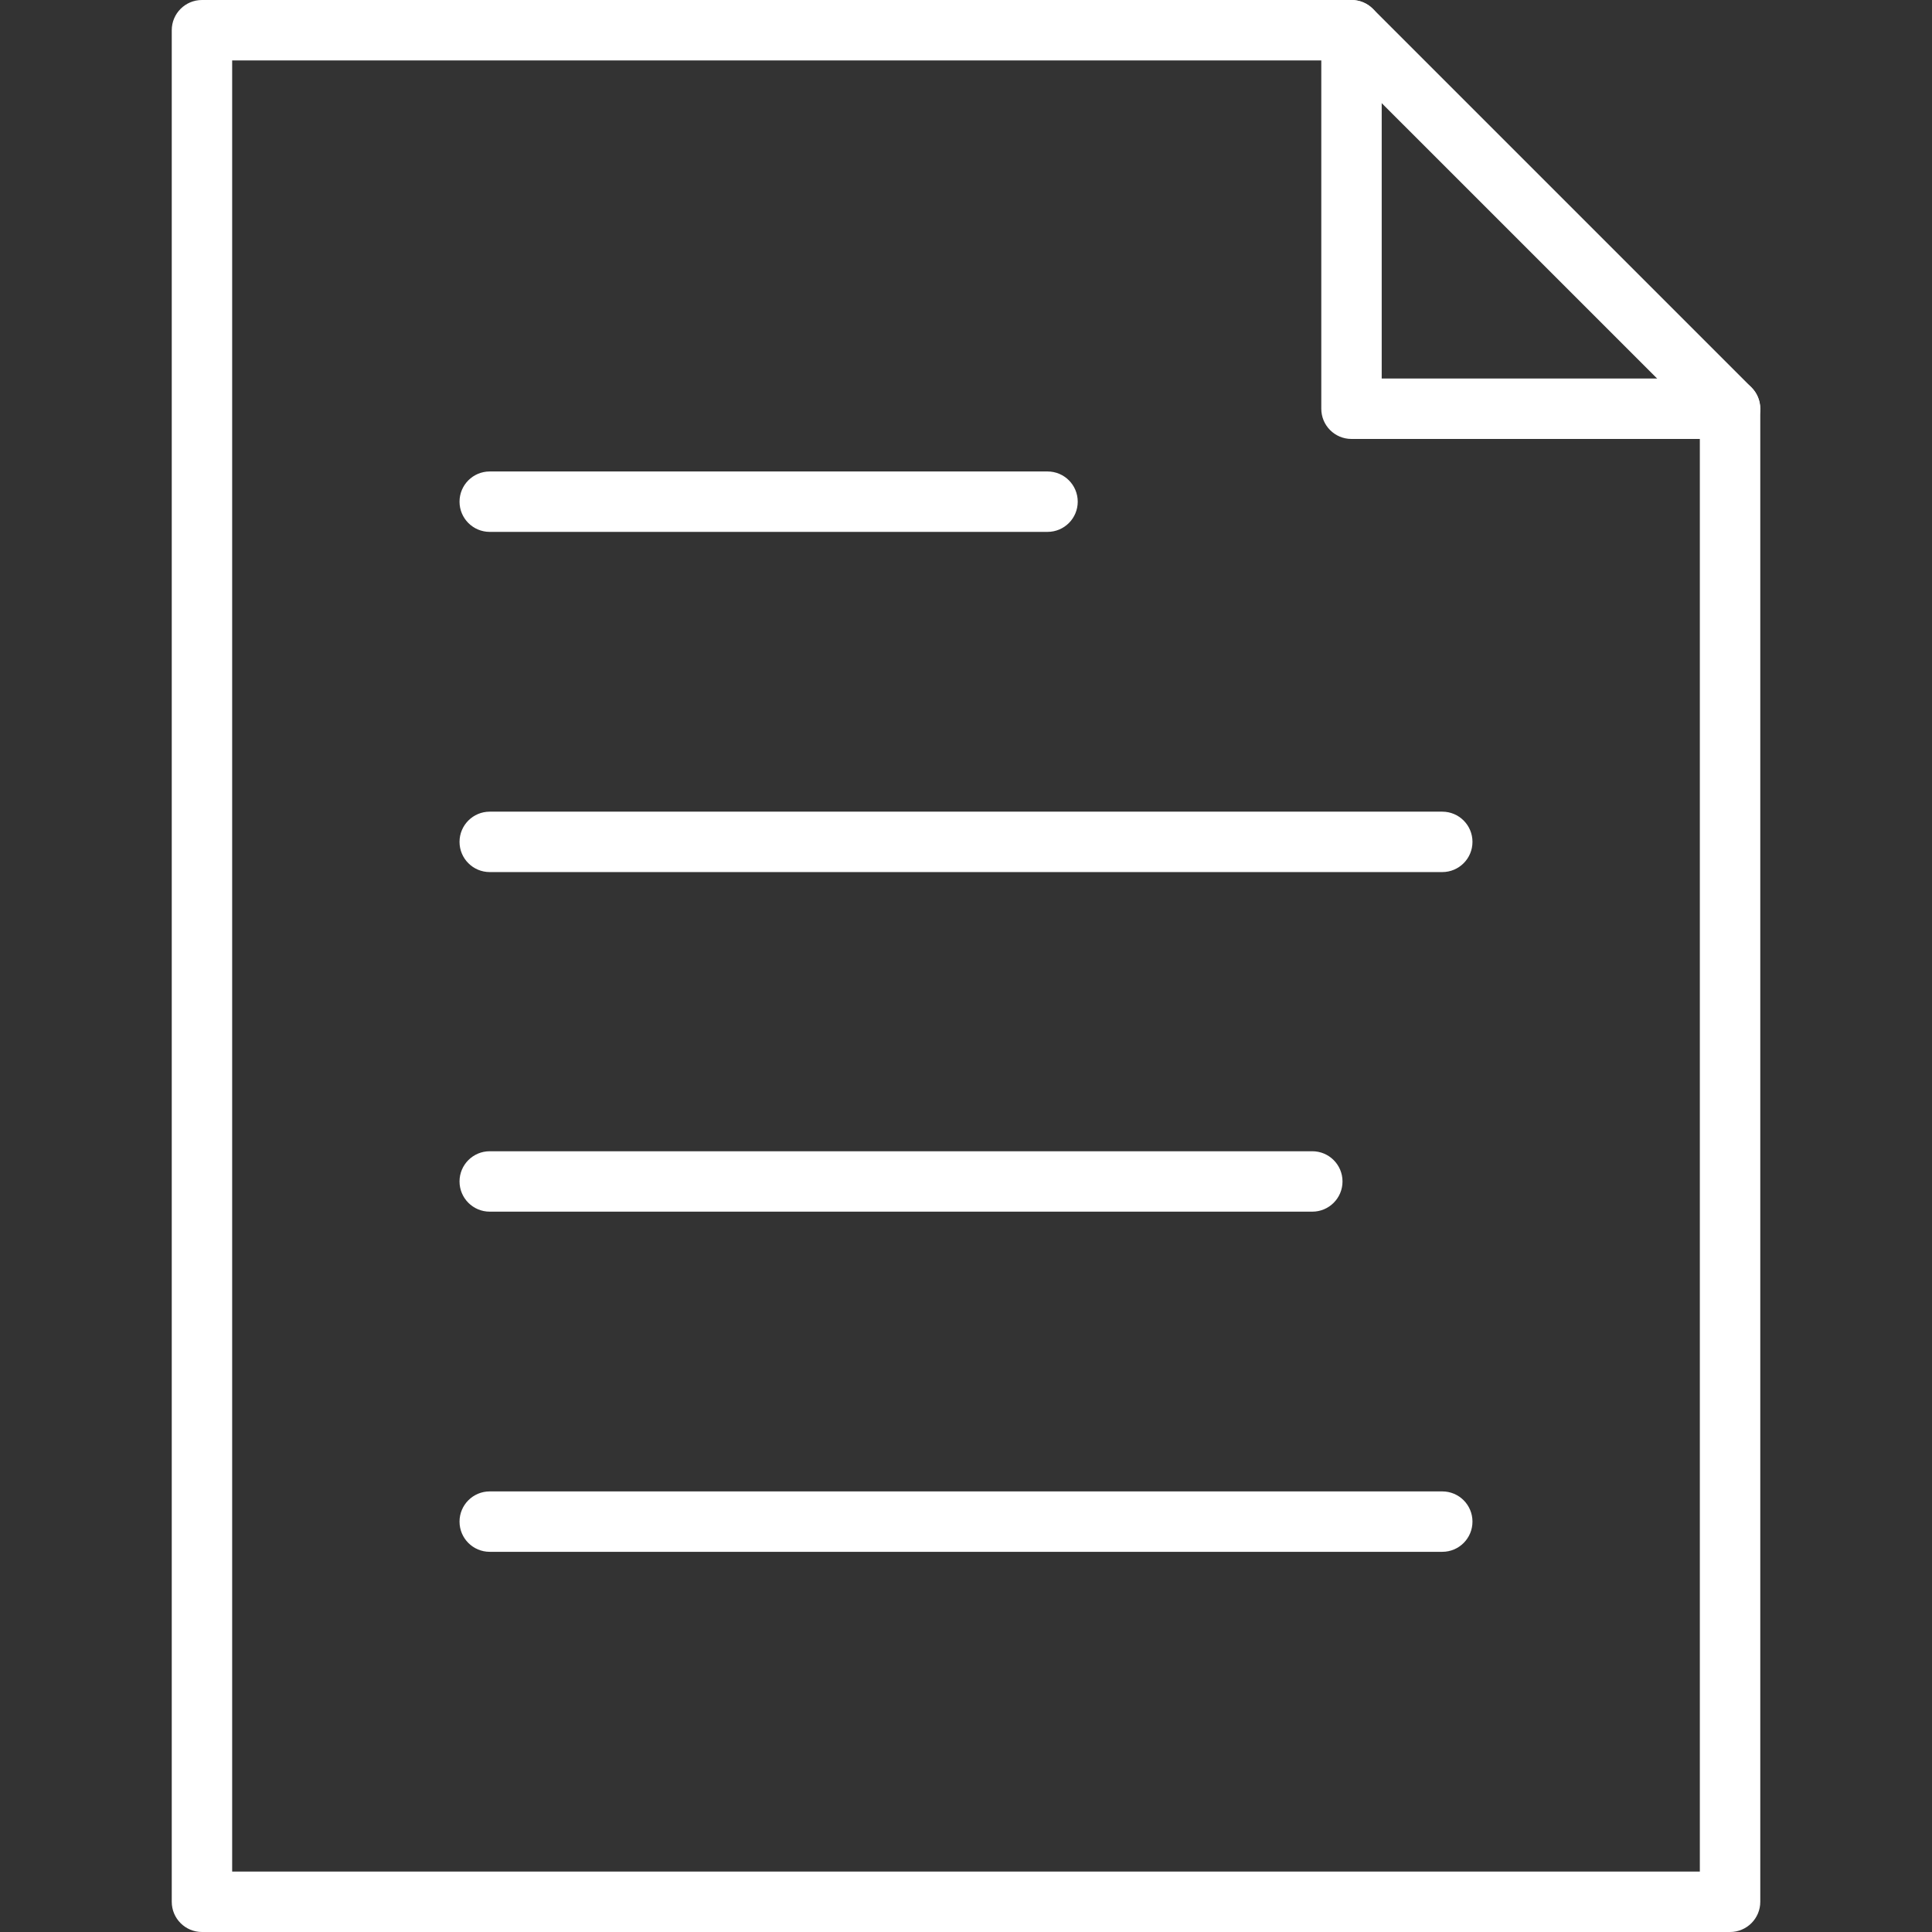<svg width="60" height="60" viewBox="0 0 60 60" fill="none" xmlns="http://www.w3.org/2000/svg">
<rect x="0" y="0" width="60" height="60" fill="#333333" stroke="none"/>
<g clip-path="url(#clip0_1051_3624)">
<path d="M32.532 16.518H15.209C14.691 16.518 14.271 16.098 14.271 15.58C14.271 15.061 14.691 14.642 15.209 14.642H32.532C33.05 14.642 33.47 15.061 33.47 15.58C33.47 16.098 33.05 16.518 32.532 16.518Z" fill="#fff"/>
<path d="M44.791 27.083H15.209C14.691 27.083 14.271 26.663 14.271 26.145C14.271 25.627 14.691 25.207 15.209 25.207H44.791C45.31 25.207 45.729 25.627 45.729 26.145C45.729 26.663 45.31 27.083 44.791 27.083Z" fill="#fff"/>
<path d="M40.755 37.629H15.209C14.691 37.629 14.271 37.209 14.271 36.691C14.271 36.173 14.691 35.753 15.209 35.753H40.755C41.273 35.753 41.693 36.173 41.693 36.691C41.693 37.209 41.273 37.629 40.755 37.629Z" fill="#fff"/>
<path d="M44.791 48.193H15.209C14.691 48.193 14.271 47.774 14.271 47.255C14.271 46.737 14.691 46.317 15.209 46.317H44.791C45.31 46.317 45.729 46.737 45.729 47.255C45.729 47.774 45.31 48.193 44.791 48.193Z" fill="#fff"/>
<path d="M53.728 60H6.272C5.754 60 5.334 59.58 5.334 59.062V0.938C5.334 0.42 5.754 0 6.272 0H41.973C42.221 0 42.46 0.098 42.636 0.274L54.393 12.031C54.569 12.207 54.667 12.446 54.667 12.694V59.062C54.667 59.58 54.247 60 53.729 60H53.728ZM7.21 58.124H52.79V13.082L41.583 1.876H7.21V58.124Z" fill="#fff"/>
<path d="M53.728 13.632H41.971C41.453 13.632 41.034 13.213 41.034 12.694V0.938C41.034 0.42 41.453 0 41.971 0C42.49 0 42.91 0.42 42.91 0.938V11.756H53.728C54.246 11.756 54.666 12.176 54.666 12.694C54.666 13.213 54.246 13.632 53.728 13.632Z" fill="#fff"/>
</g>
<defs>
<clipPath id="clip0_1051_3624">
<rect width="49.332" height="60" fill="white" transform="translate(5.334)"/>
</clipPath>
</defs>
</svg>
